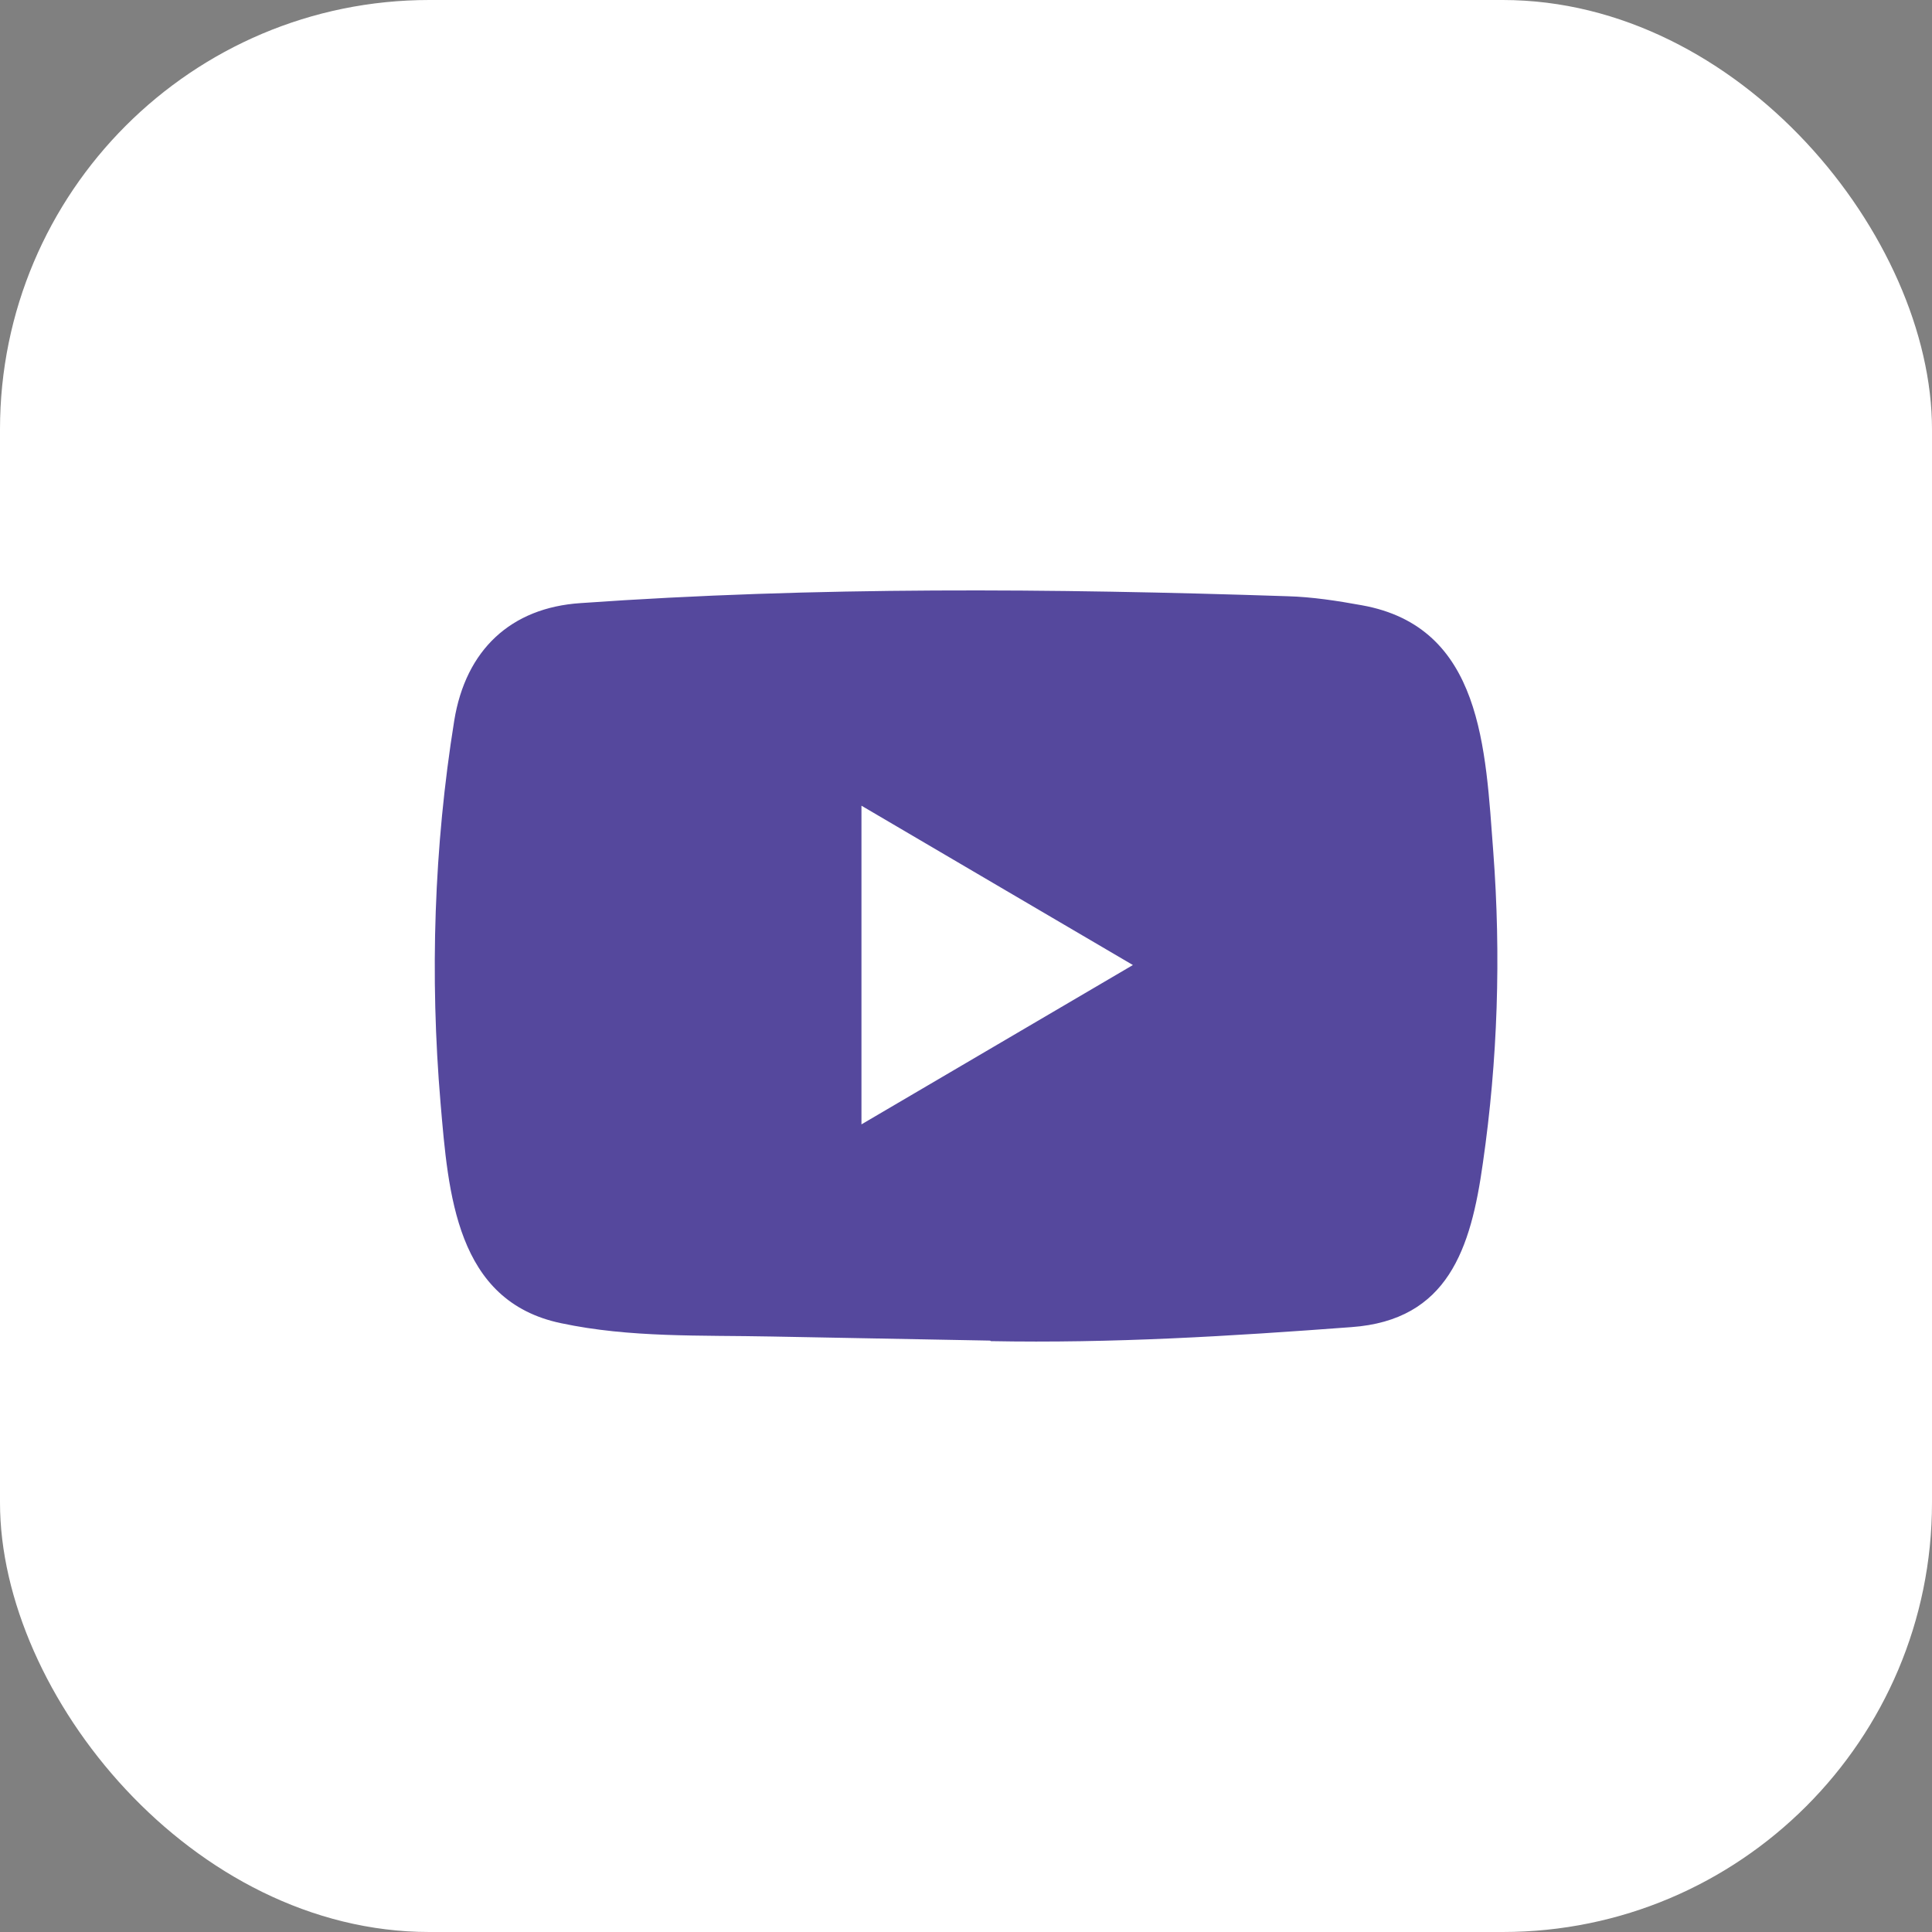 <svg width="36" height="36" viewBox="0 0 36 36" fill="none" xmlns="http://www.w3.org/2000/svg">
<rect x="0" y="0" width="36" height="36" fill="#808080" stroke="none"/>
<rect x="-0" width="36" height="36" rx="8" fill="white"/>
<path d="M18.44 24.98L14.378 24.904C13.063 24.877 11.744 24.93 10.455 24.656C8.493 24.247 8.354 22.239 8.209 20.554C8.008 18.186 8.086 15.776 8.464 13.428C8.678 12.11 9.518 11.324 10.817 11.238C15.202 10.928 19.616 10.965 23.992 11.11C24.454 11.123 24.919 11.195 25.375 11.278C27.625 11.681 27.679 13.956 27.825 15.872C27.971 17.807 27.909 19.752 27.631 21.674C27.408 23.266 26.982 24.6 25.181 24.729C22.925 24.898 20.721 25.033 18.459 24.99C18.459 24.98 18.447 24.98 18.44 24.98ZM16.052 20.951C17.752 19.953 19.419 18.973 21.11 17.982C19.406 16.984 17.742 16.004 16.052 15.013V20.951Z" fill="#55489D"/>
</svg>
